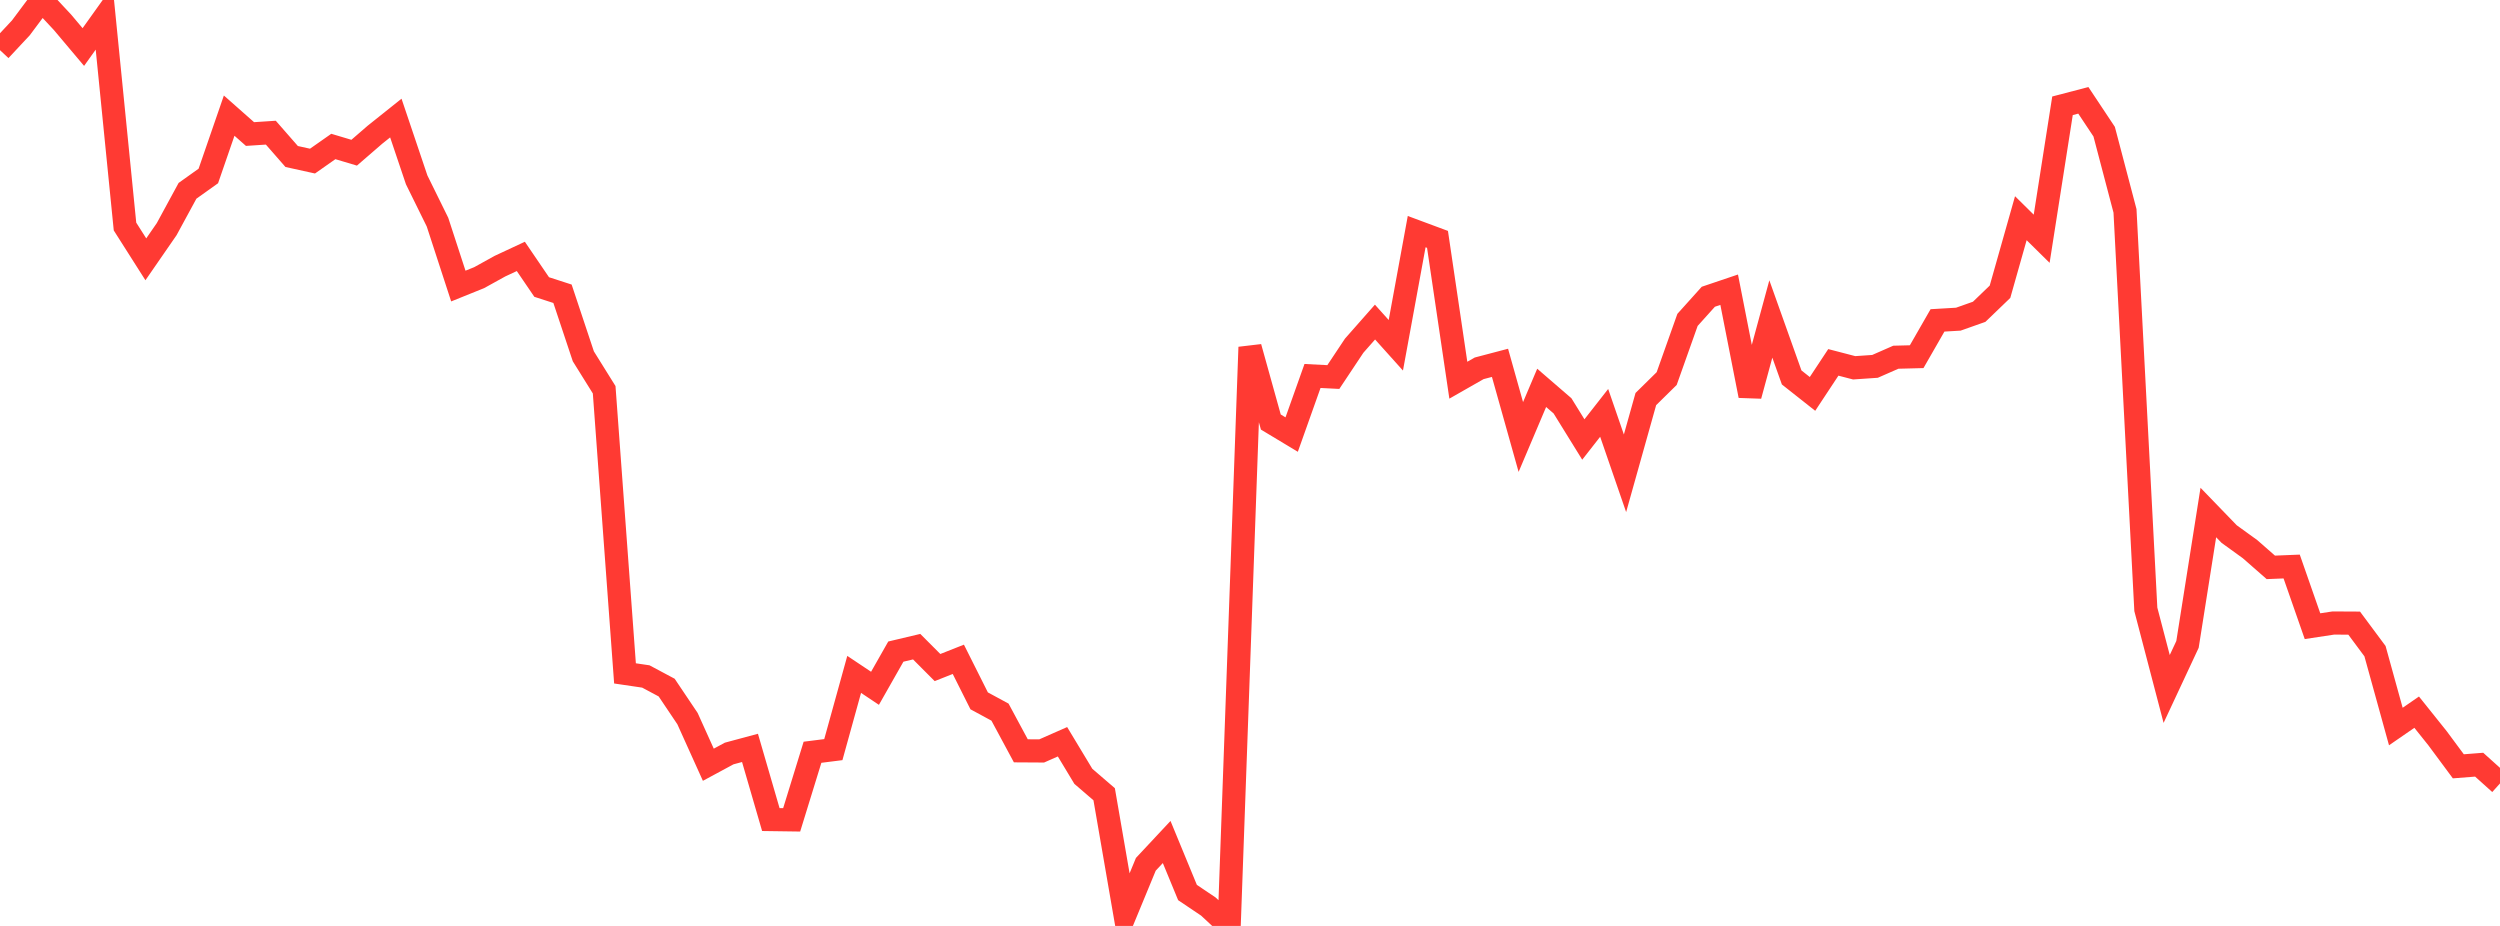 <?xml version="1.0" standalone="no"?>
<!DOCTYPE svg PUBLIC "-//W3C//DTD SVG 1.1//EN" "http://www.w3.org/Graphics/SVG/1.1/DTD/svg11.dtd">

<svg width="135" height="50" viewBox="0 0 135 50" preserveAspectRatio="none" 
  xmlns="http://www.w3.org/2000/svg"
  xmlns:xlink="http://www.w3.org/1999/xlink">


<polyline points="0.0, 2.71 1.125, 1.506 2.25, 0.0 3.375, 1.204 4.5, 2.54 5.625, 0.965 6.75, 12.233 7.875, 14.003 9.0, 12.375 10.125, 10.304 11.25, 9.502 12.375, 6.244 13.5, 7.238 14.625, 7.164 15.75, 8.451 16.875, 8.699 18.0, 7.91 19.125, 8.246 20.25, 7.273 21.375, 6.375 22.5, 9.712 23.625, 11.996 24.75, 15.447 25.875, 14.993 27.0, 14.371 28.125, 13.846 29.25, 15.499 30.375, 15.863 31.5, 19.241 32.625, 21.047 33.75, 36.363 34.875, 36.529 36.0, 37.13 37.125, 38.805 38.25, 41.296 39.375, 40.689 40.5, 40.386 41.625, 44.256 42.75, 44.272 43.875, 40.622 45.0, 40.48 46.125, 36.417 47.25, 37.168 48.375, 35.187 49.5, 34.92 50.625, 36.048 51.75, 35.603 52.875, 37.846 54.0, 38.455 55.125, 40.544 56.25, 40.551 57.375, 40.055 58.5, 41.921 59.625, 42.89 60.75, 49.396 61.875, 46.672 63.0, 45.468 64.125, 48.196 65.25, 48.953 66.375, 50.0 67.5, 18.748 68.625, 22.79 69.75, 23.467 70.875, 20.303 72.0, 20.36 73.125, 18.668 74.25, 17.392 75.375, 18.645 76.5, 12.508 77.625, 12.926 78.75, 20.531 79.875, 19.889 81.0, 19.593 82.125, 23.598 83.25, 20.944 84.375, 21.915 85.5, 23.733 86.625, 22.295 87.75, 25.558 88.875, 21.55 90.0, 20.443 91.125, 17.275 92.25, 16.024 93.375, 15.644 94.5, 21.368 95.625, 17.224 96.75, 20.382 97.875, 21.271 99.0, 19.568 100.125, 19.861 101.25, 19.784 102.375, 19.29 103.5, 19.261 104.625, 17.301 105.75, 17.235 106.875, 16.837 108.0, 15.755 109.125, 11.783 110.25, 12.893 111.375, 5.712 112.5, 5.418 113.625, 7.111 114.75, 11.387 115.875, 32.906 117.0, 37.205 118.125, 34.797 119.25, 27.676 120.375, 28.84 121.5, 29.653 122.625, 30.638 123.75, 30.592 124.875, 33.814 126.0, 33.643 127.125, 33.649 128.25, 35.163 129.375, 39.233 130.5, 38.457 131.625, 39.863 132.75, 41.381 133.875, 41.293 135.0, 42.305" fill="none" stroke="#ff3a33" stroke-width="1.25"/>

</svg>